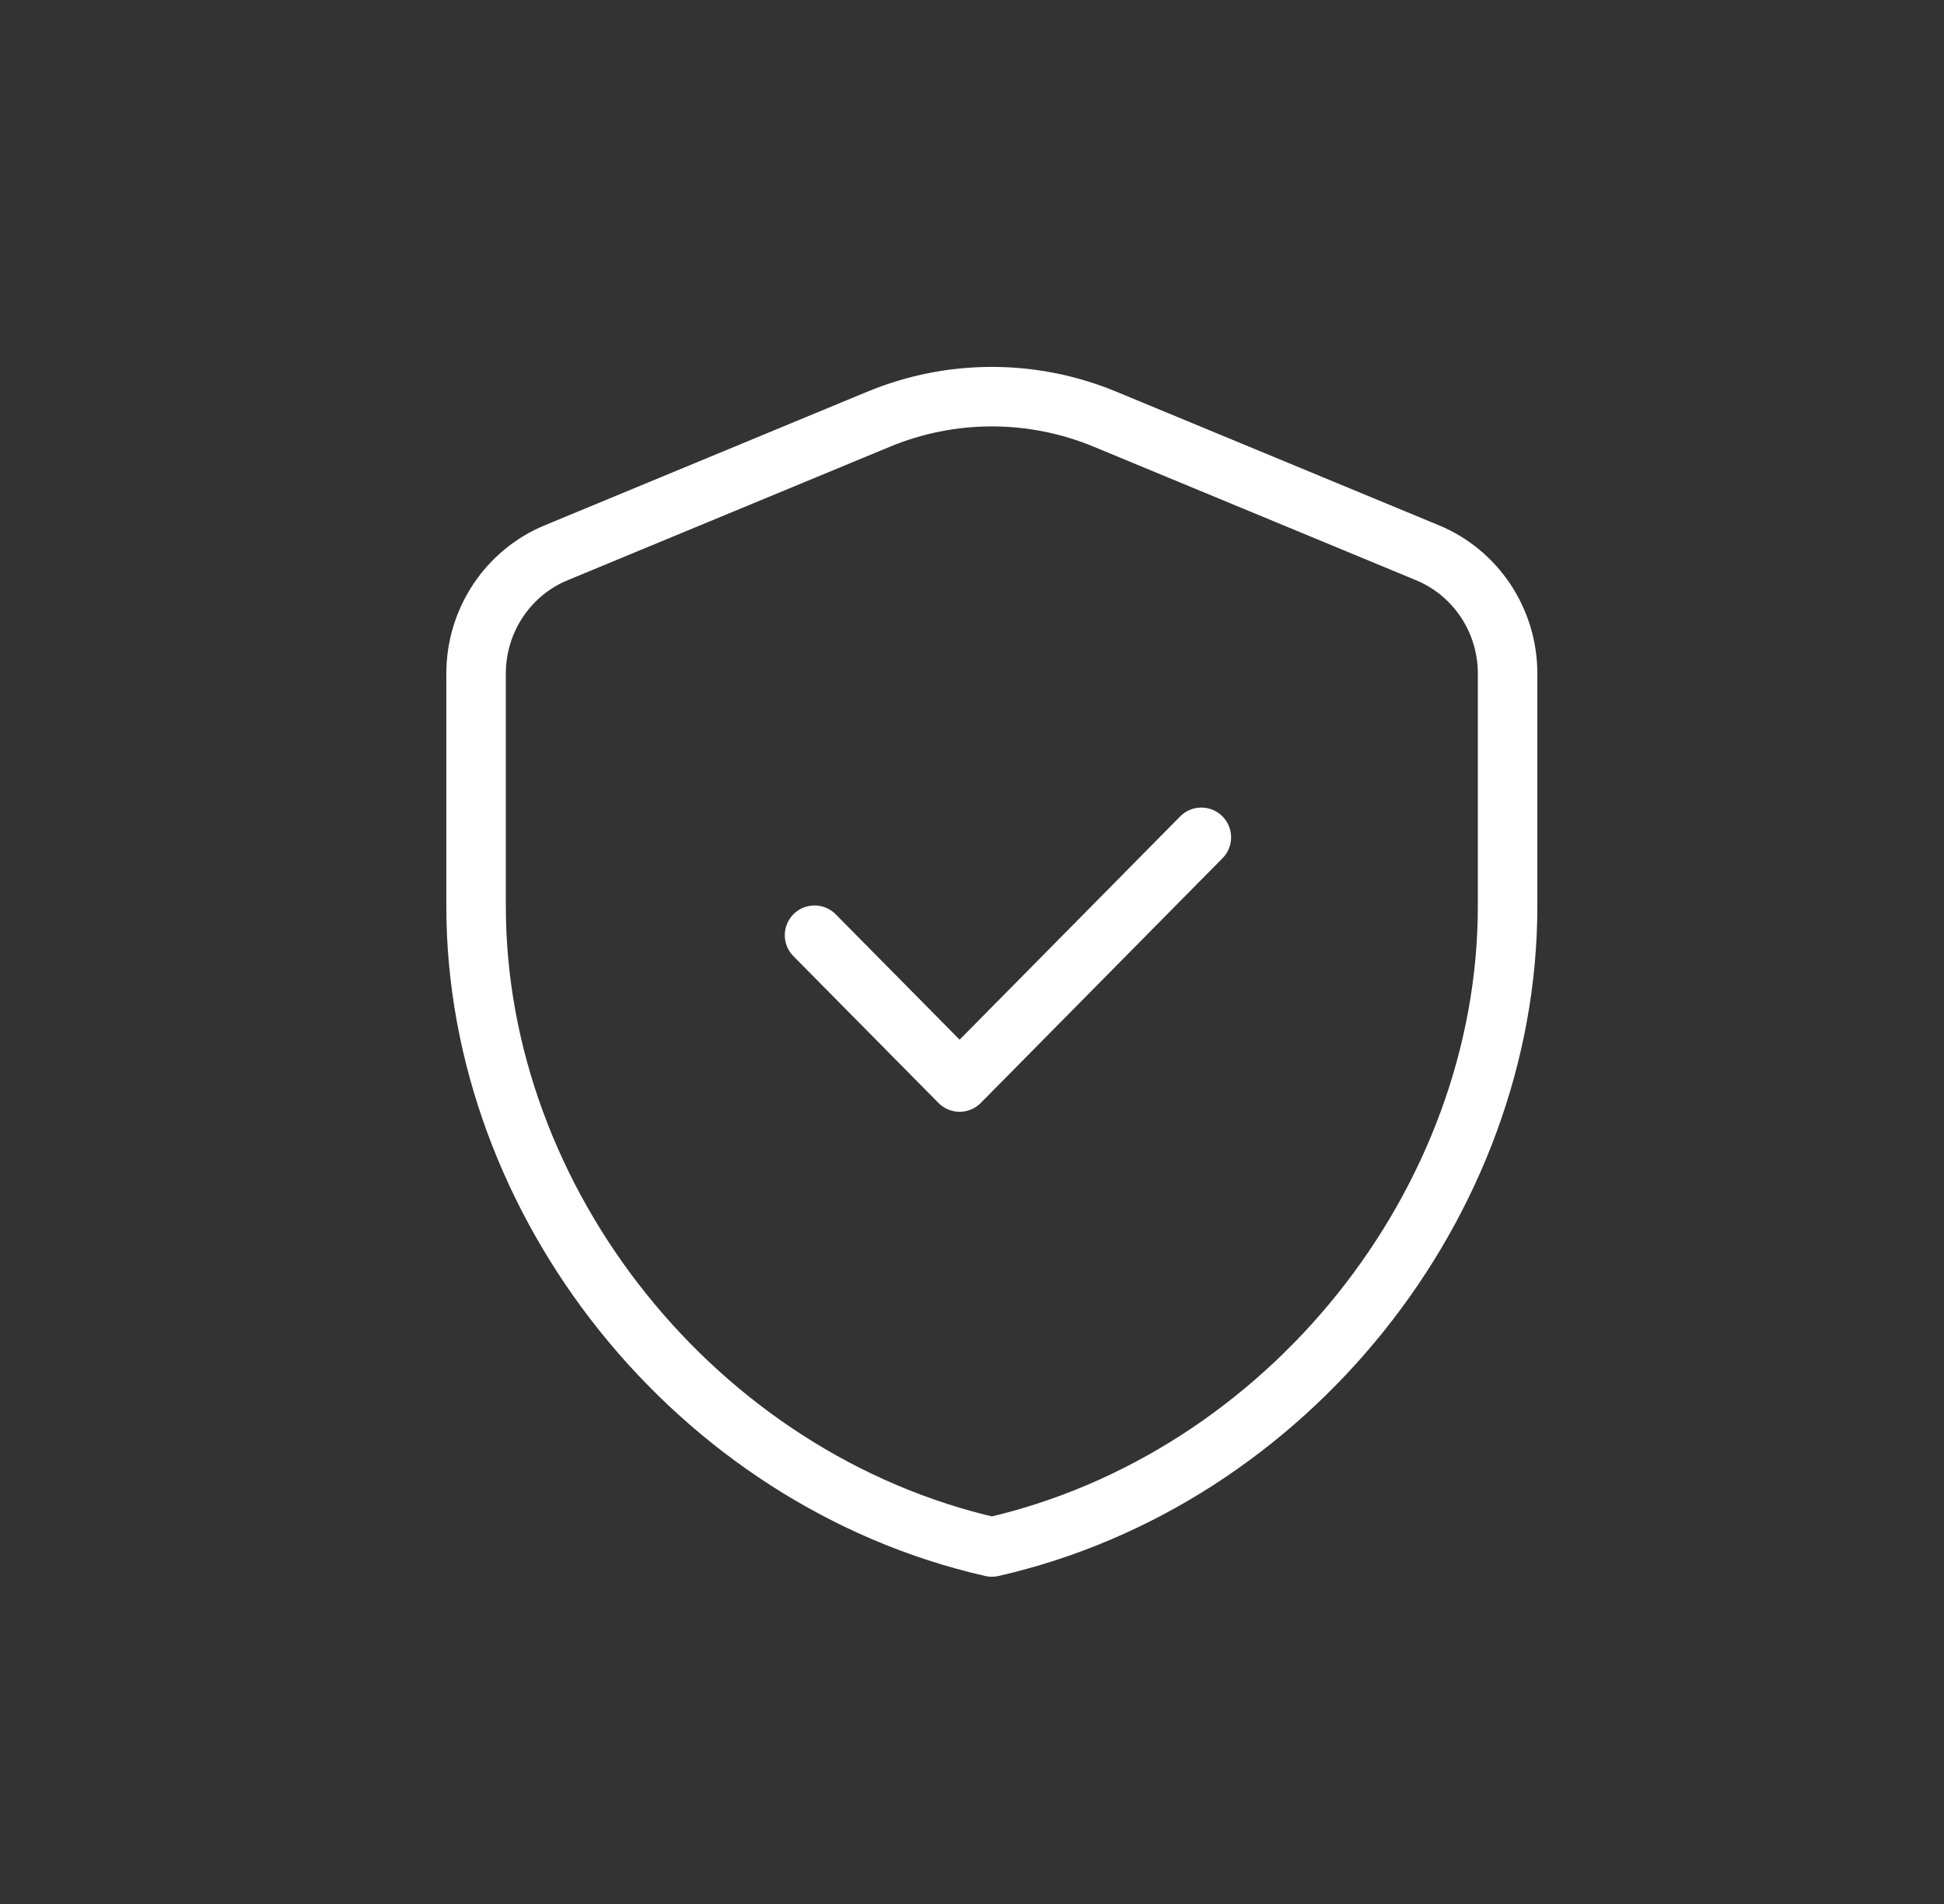<svg width="49" height="48" viewBox="0 0 49 48" fill="none" xmlns="http://www.w3.org/2000/svg">
<rect x="0" y="0" width="49" height="48" fill="#333333" stroke="none"/>
<path d="M30.281 21.109L24.188 27.278L20.531 23.577M38 22.848C38 30.319 32.454 37.304 25 39C17.546 37.304 12 30.319 12 22.848V16.98C12 15.644 12.798 14.44 14.02 13.935L22.145 10.569C23.975 9.81 26.025 9.81 27.855 10.569L35.98 13.935C37.202 14.441 38 15.644 38 16.98V22.848Z" stroke="white" stroke-width="1.5" stroke-linecap="round" stroke-linejoin="round"/>
</svg>
